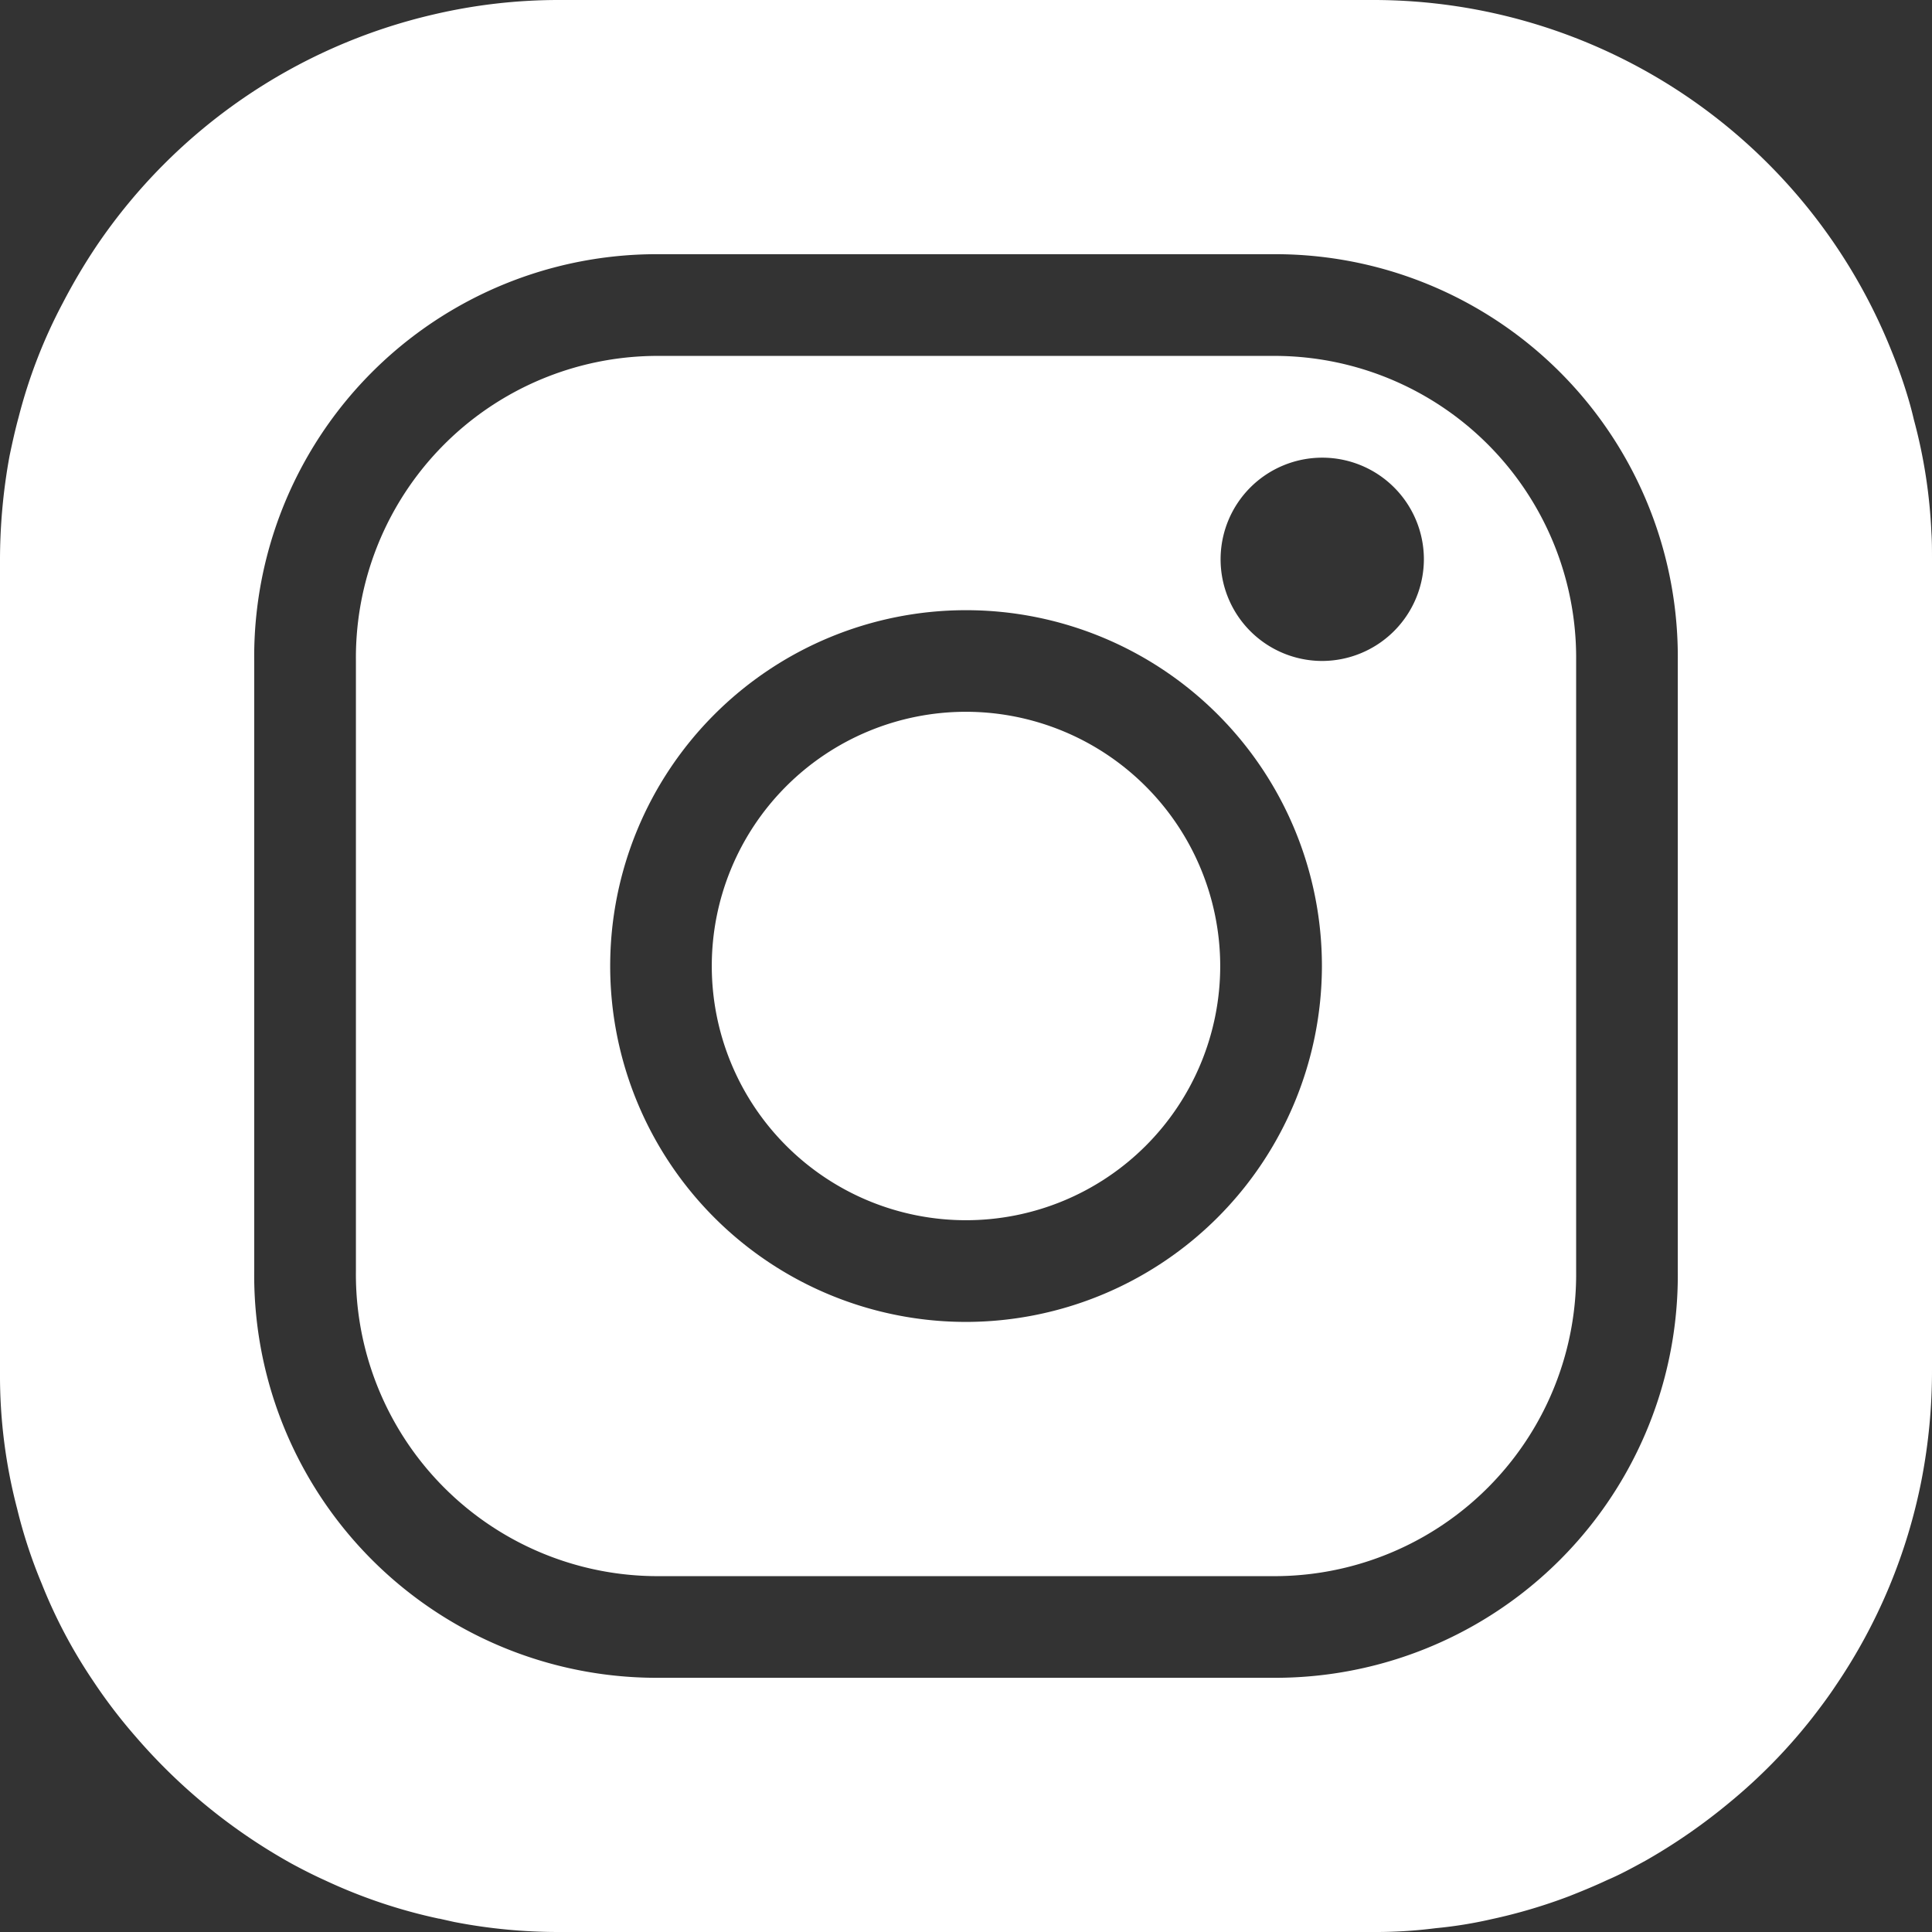 <svg xmlns="http://www.w3.org/2000/svg" width="36" height="36" viewBox="0 0 36 36">
  <rect x="0" y="0" width="36" height="36" fill="#333333" stroke="none"/>
  <g id="Groupe_21" data-name="Groupe 21" transform="translate(-1682 -48.5)">
    <path id="Tracé_24" data-name="Tracé 24" d="M18,13.263A4.737,4.737,0,1,0,22.737,18,4.742,4.742,0,0,0,18,13.263" transform="translate(1682 48.5)" fill="#fff"/>
    <path id="Tracé_25" data-name="Tracé 25" d="M23.685,6.632H12.316a5.624,5.624,0,0,0-5.684,5.684V23.684a5.624,5.624,0,0,0,5.684,5.685H23.685a5.624,5.624,0,0,0,5.684-5.685V12.316a5.624,5.624,0,0,0-5.684-5.684M18,24.632A6.631,6.631,0,1,1,24.632,18,6.64,6.64,0,0,1,18,24.632m6.632-12.316a1.894,1.894,0,1,1,1.9-1.9,1.9,1.9,0,0,1-1.9,1.9" transform="translate(1682 48.5)" fill="#fff"/>
    <path id="Tracé_26" data-name="Tracé 26" d="M35.989,9.923a9.7,9.7,0,0,0-.328-2.108c-.052-.226-.118-.449-.19-.667s-.15-.425-.233-.628A10.4,10.4,0,0,0,25.579,0H10.421A10.214,10.214,0,0,0,8.077.27,10.422,10.422,0,0,0,1.8,4.581a11.074,11.074,0,0,0-.628,1.061A9.617,9.617,0,0,0,.347,7.773C.285,8,.233,8.232.177,8.5A10.786,10.786,0,0,0,0,10.487V25.579a9.79,9.79,0,0,0,.319,2.533,9.278,9.278,0,0,0,.457,1.394,9.481,9.481,0,0,0,.955,1.809,9.833,9.833,0,0,0,.8,1.048,10.676,10.676,0,0,0,2.908,2.366c.211.114.423.221.621.31a9.844,9.844,0,0,0,2.117.712c.016,0,.033.006.049.009l.232.052A10.164,10.164,0,0,0,10.421,36H25.579a8.8,8.8,0,0,0,1.173-.071,8,8,0,0,0,1.041-.168,10.022,10.022,0,0,0,1.446-.428c.253-.1.495-.2.706-.3.238-.1.468-.226.724-.366a10.817,10.817,0,0,0,1.552-1.075,10.18,10.18,0,0,0,1.531-1.561c.156-.2.313-.409.454-.622a10.343,10.343,0,0,0,1.6-3.837A10.666,10.666,0,0,0,36,25.522v-15.1c0-.169,0-.339-.011-.5M31.263,23.684a7.5,7.5,0,0,1-7.579,7.579H12.316a7.5,7.5,0,0,1-7.579-7.579V12.316a7.5,7.5,0,0,1,7.579-7.579H23.684a7.5,7.5,0,0,1,7.579,7.579Z" transform="translate(1682 48.5)" fill="#fff"/>
  </g>
</svg>
